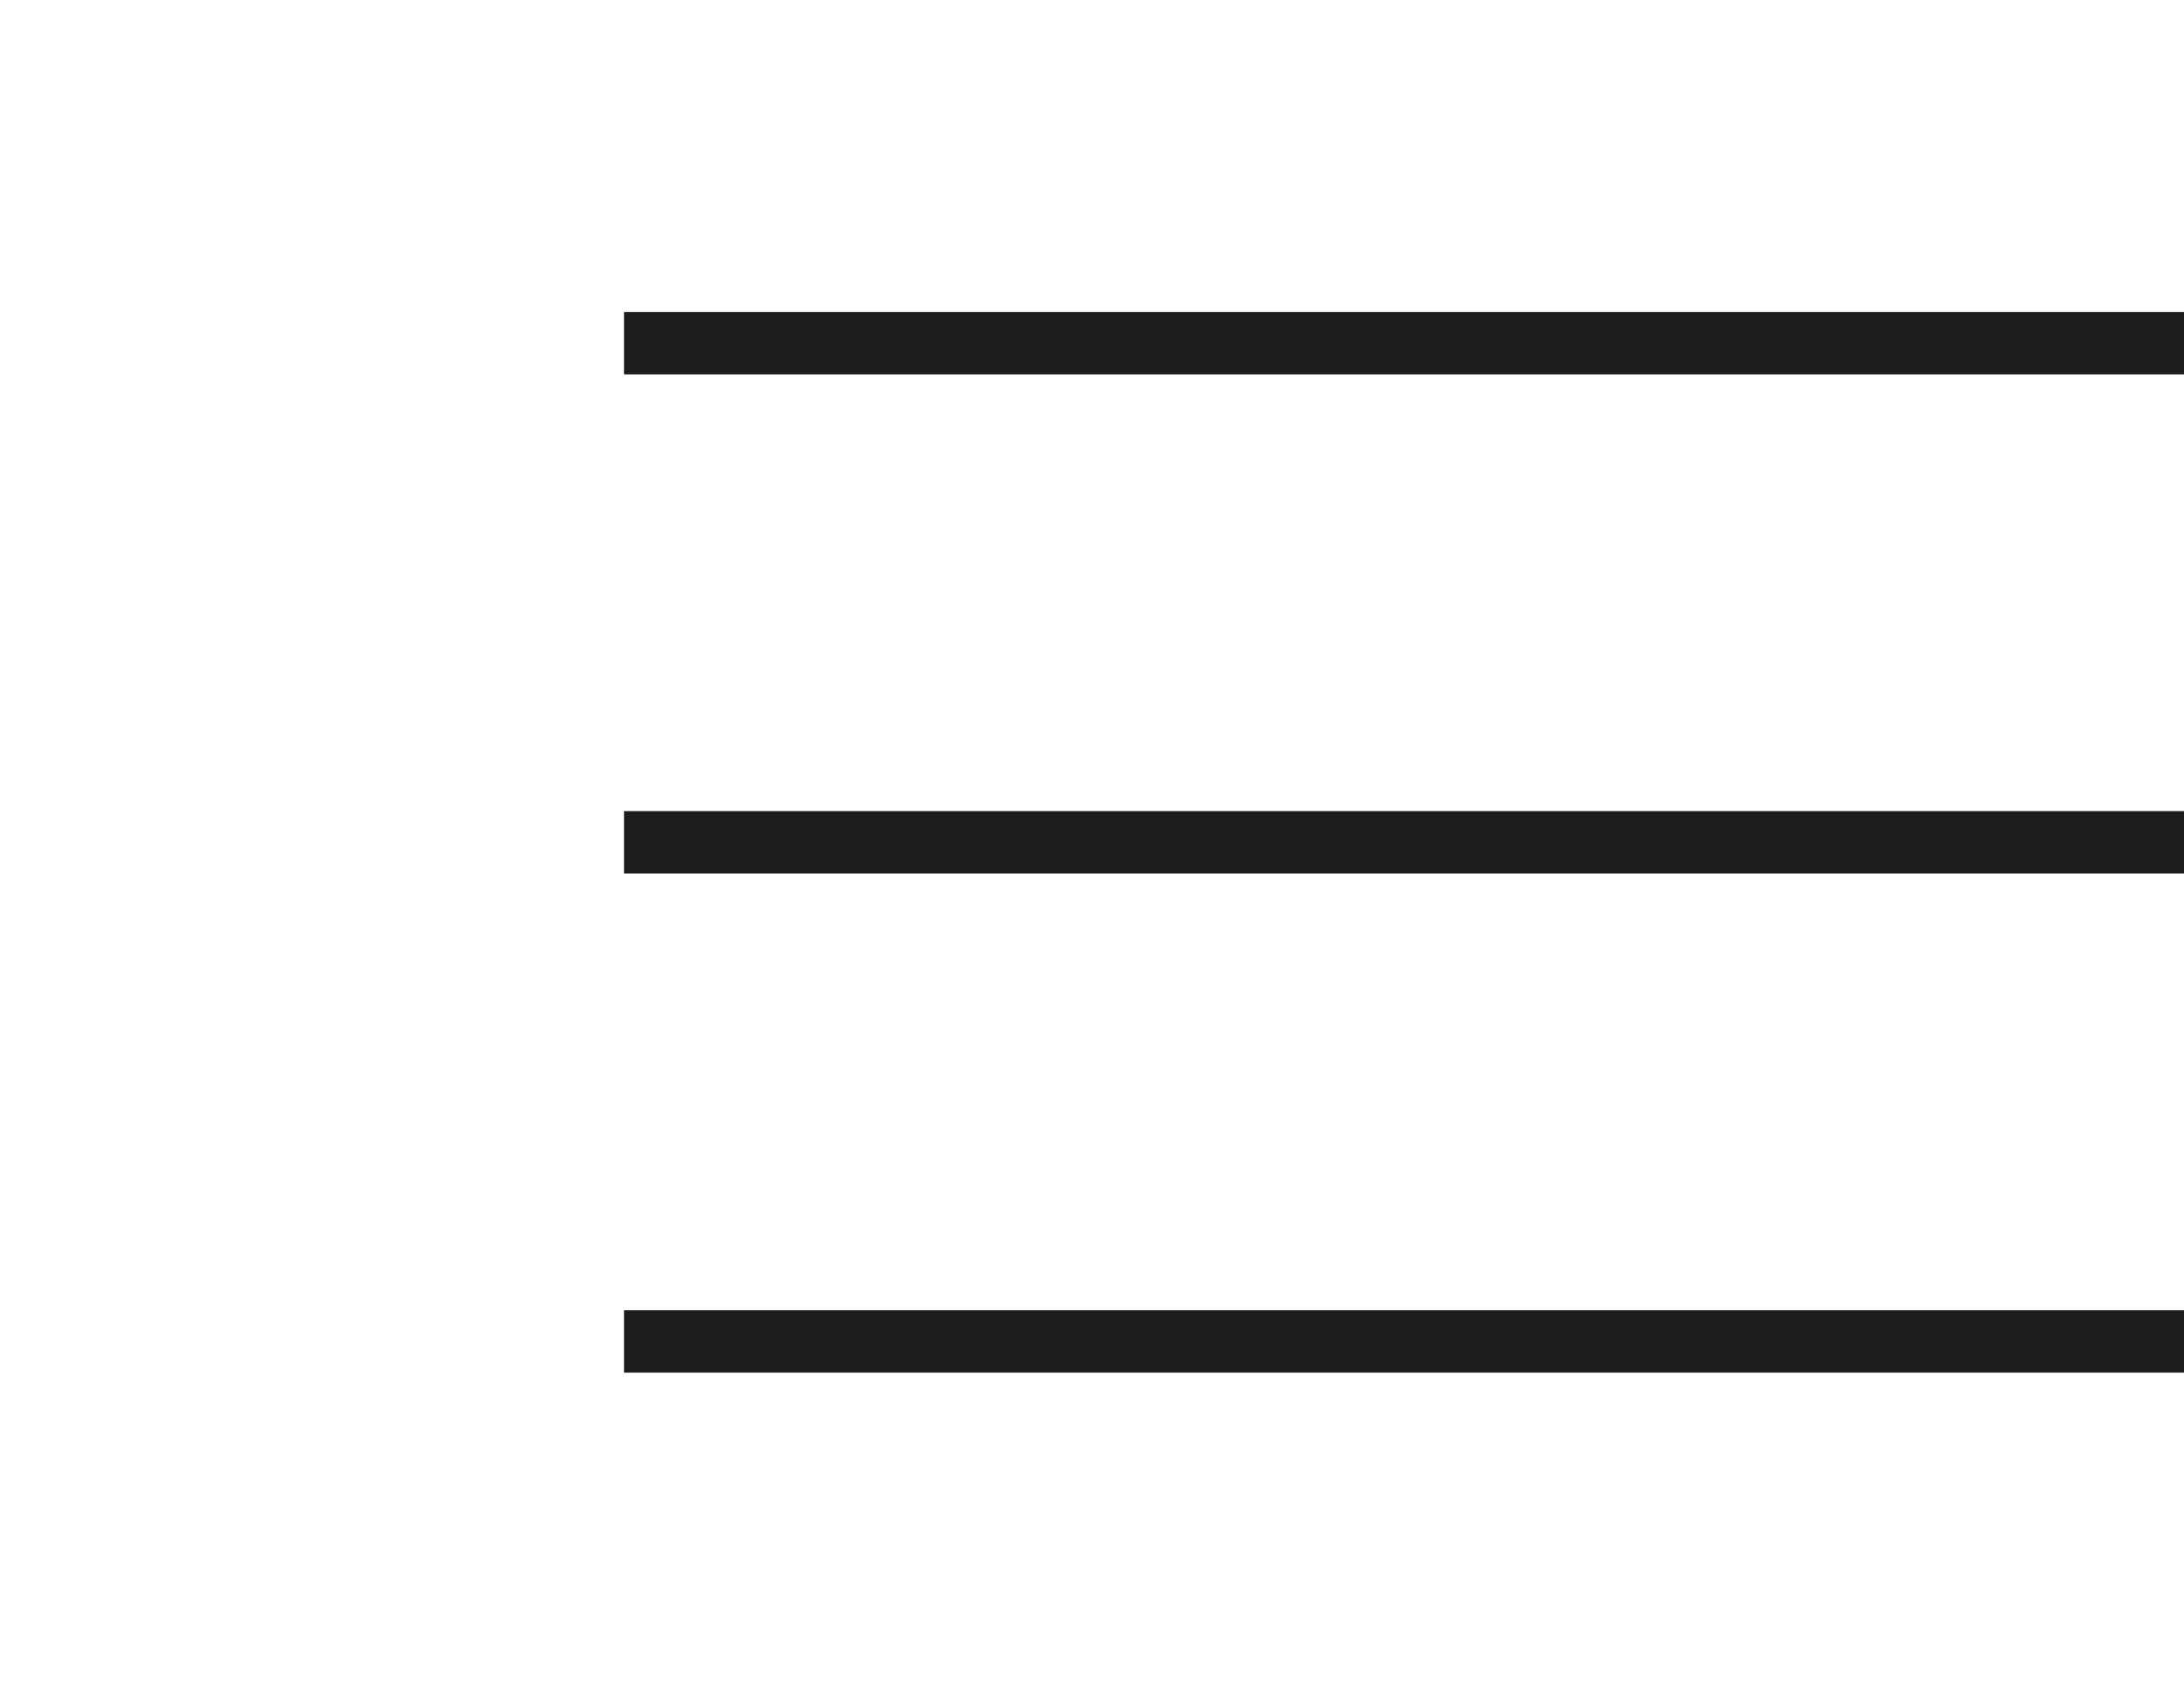 <?xml version="1.0" encoding="UTF-8"?> <svg xmlns="http://www.w3.org/2000/svg" width="35" height="27" viewBox="0 0 35 27" fill="none"><rect x="10" y="5" width="25" height="1" fill="#1C1C1C"></rect><rect x="10" y="13" width="25" height="1" fill="#1C1C1C"></rect><rect x="10" y="21" width="25" height="1" fill="#1C1C1C"></rect></svg> 